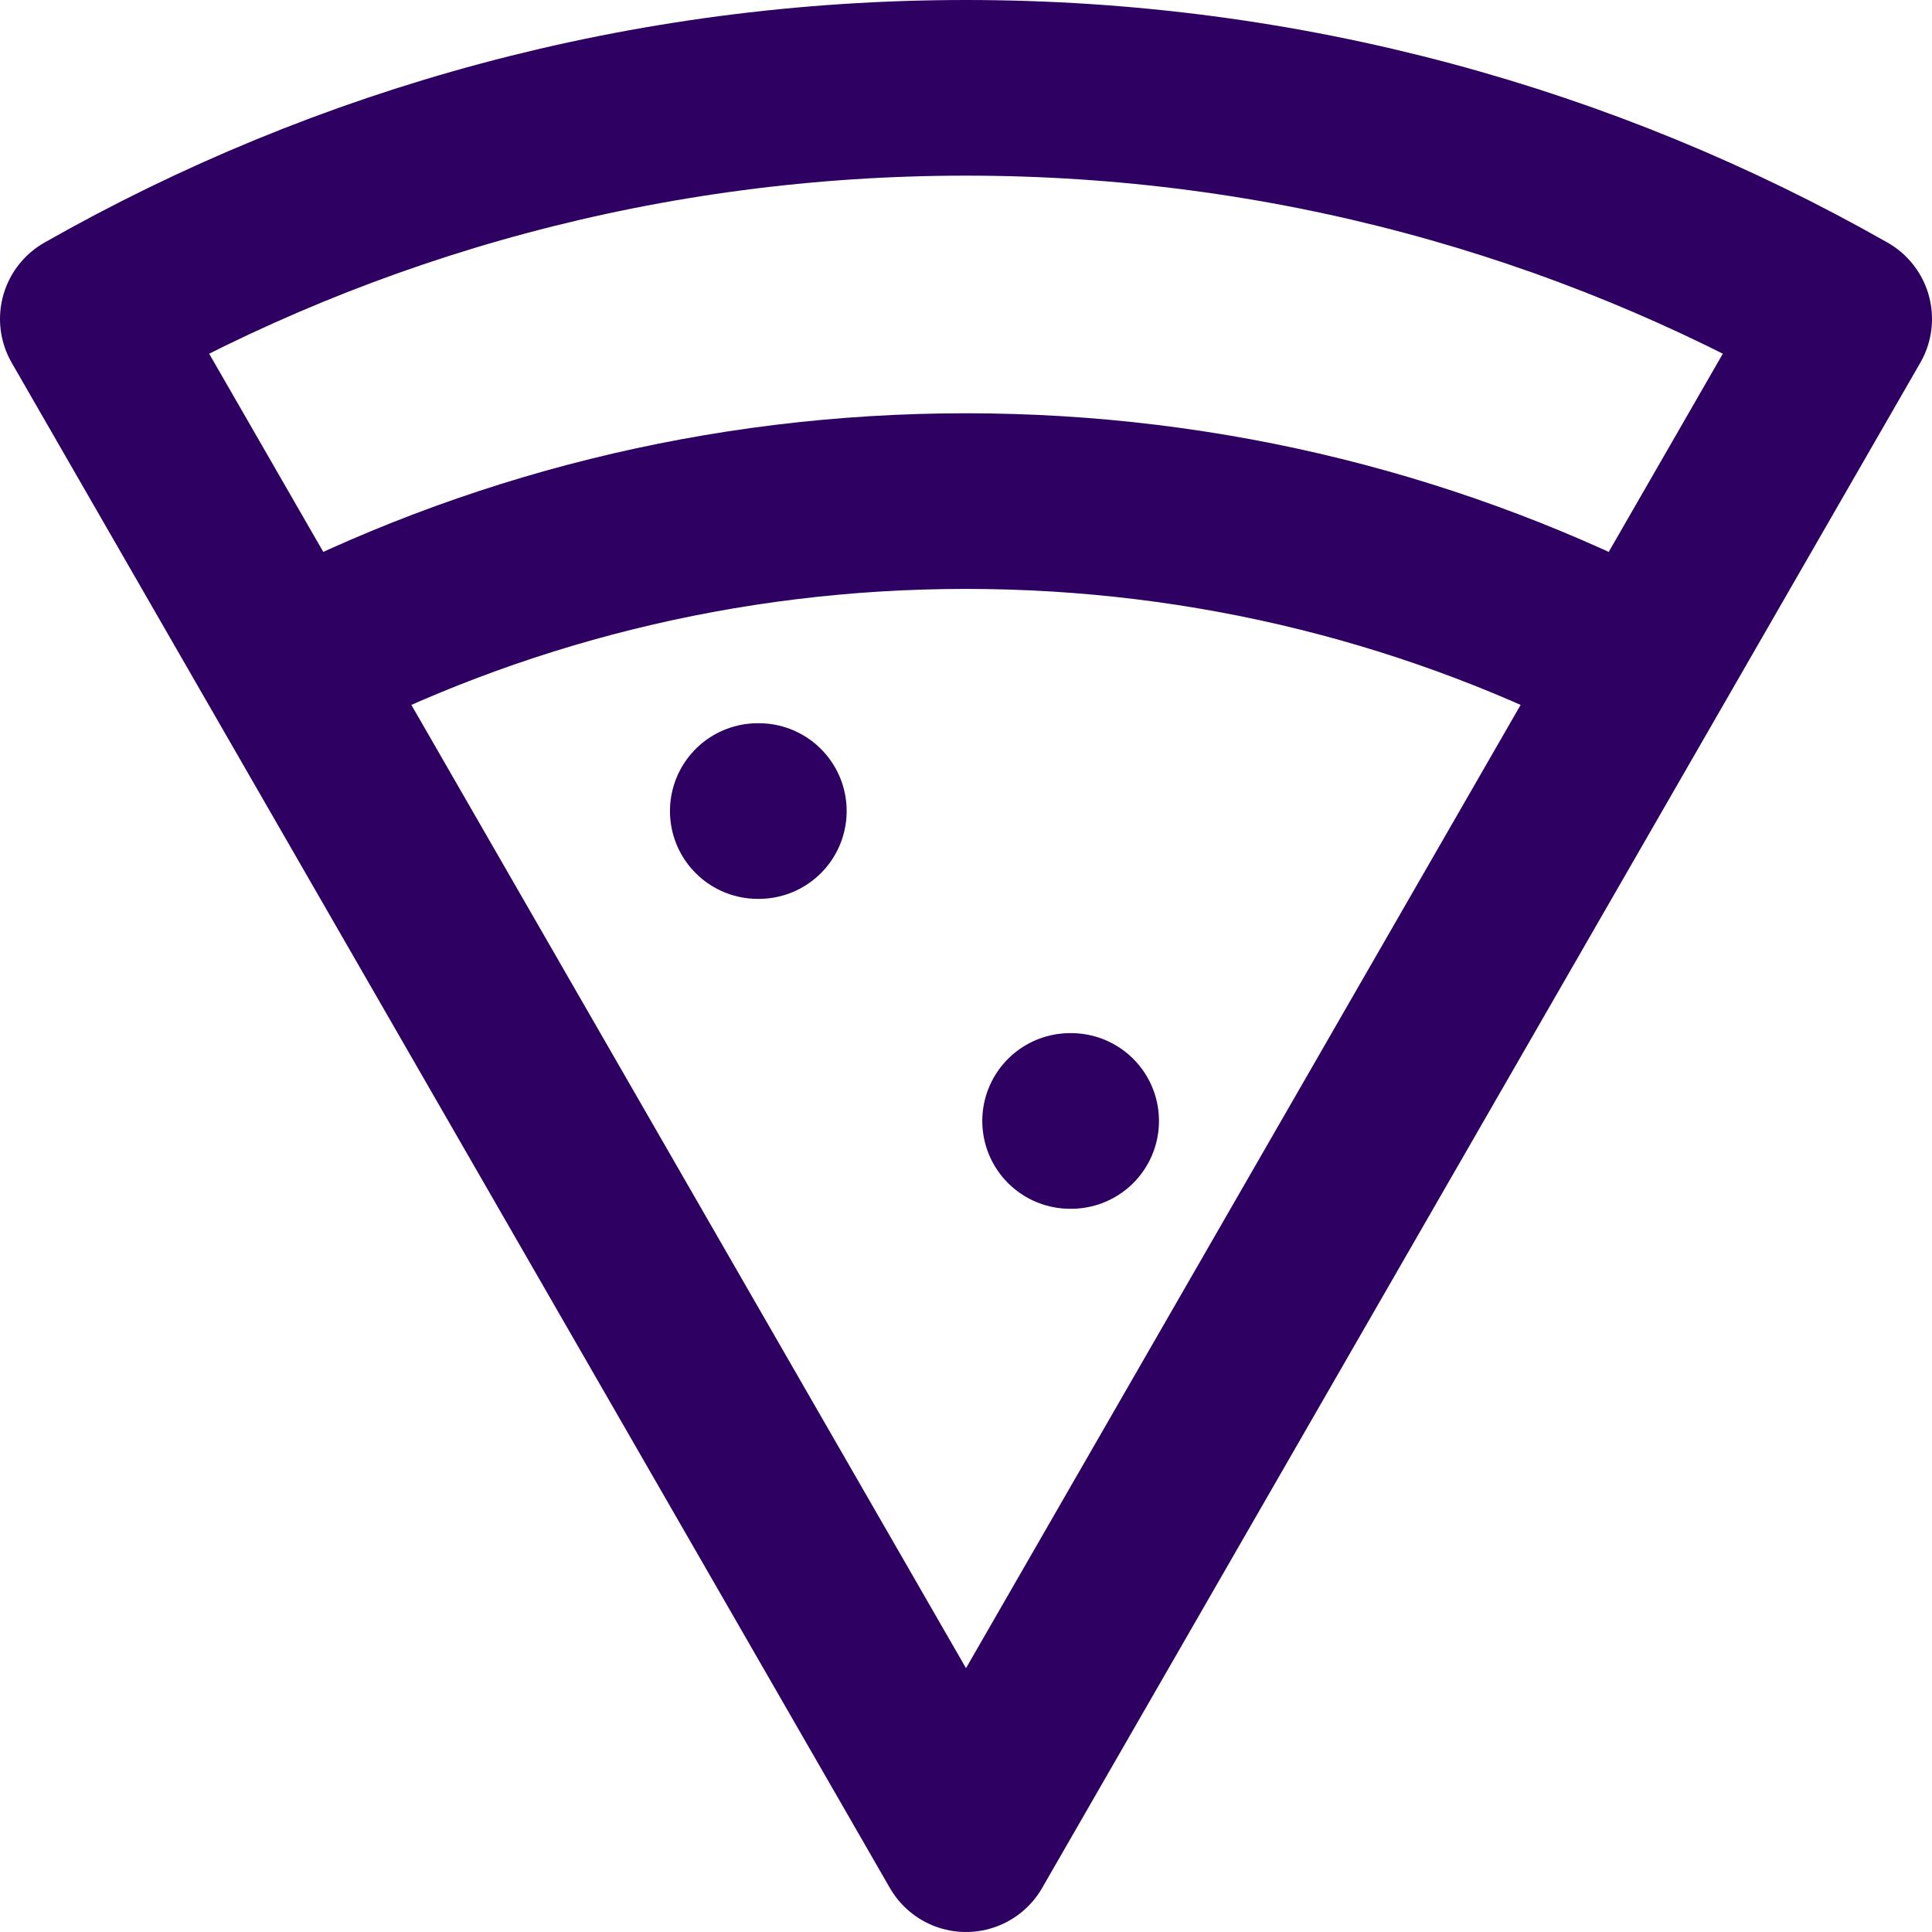 <svg width="44" height="44" viewBox="0 0 44 44" fill="none" xmlns="http://www.w3.org/2000/svg">
<path id="Vector" d="M37.439 15.185C32.827 12.775 27.574 11.412 22 11.412C16.426 11.412 11.173 12.775 6.561 15.185M17.258 18.471H17.282M24.371 25.529H24.395M22 42L2 7.264C7.894 3.915 14.722 2 22 2C29.278 2 36.106 3.915 42 7.264L22 42Z" stroke="#2D0061" stroke-width="4" stroke-linecap="round" stroke-linejoin="round"/>
</svg>
